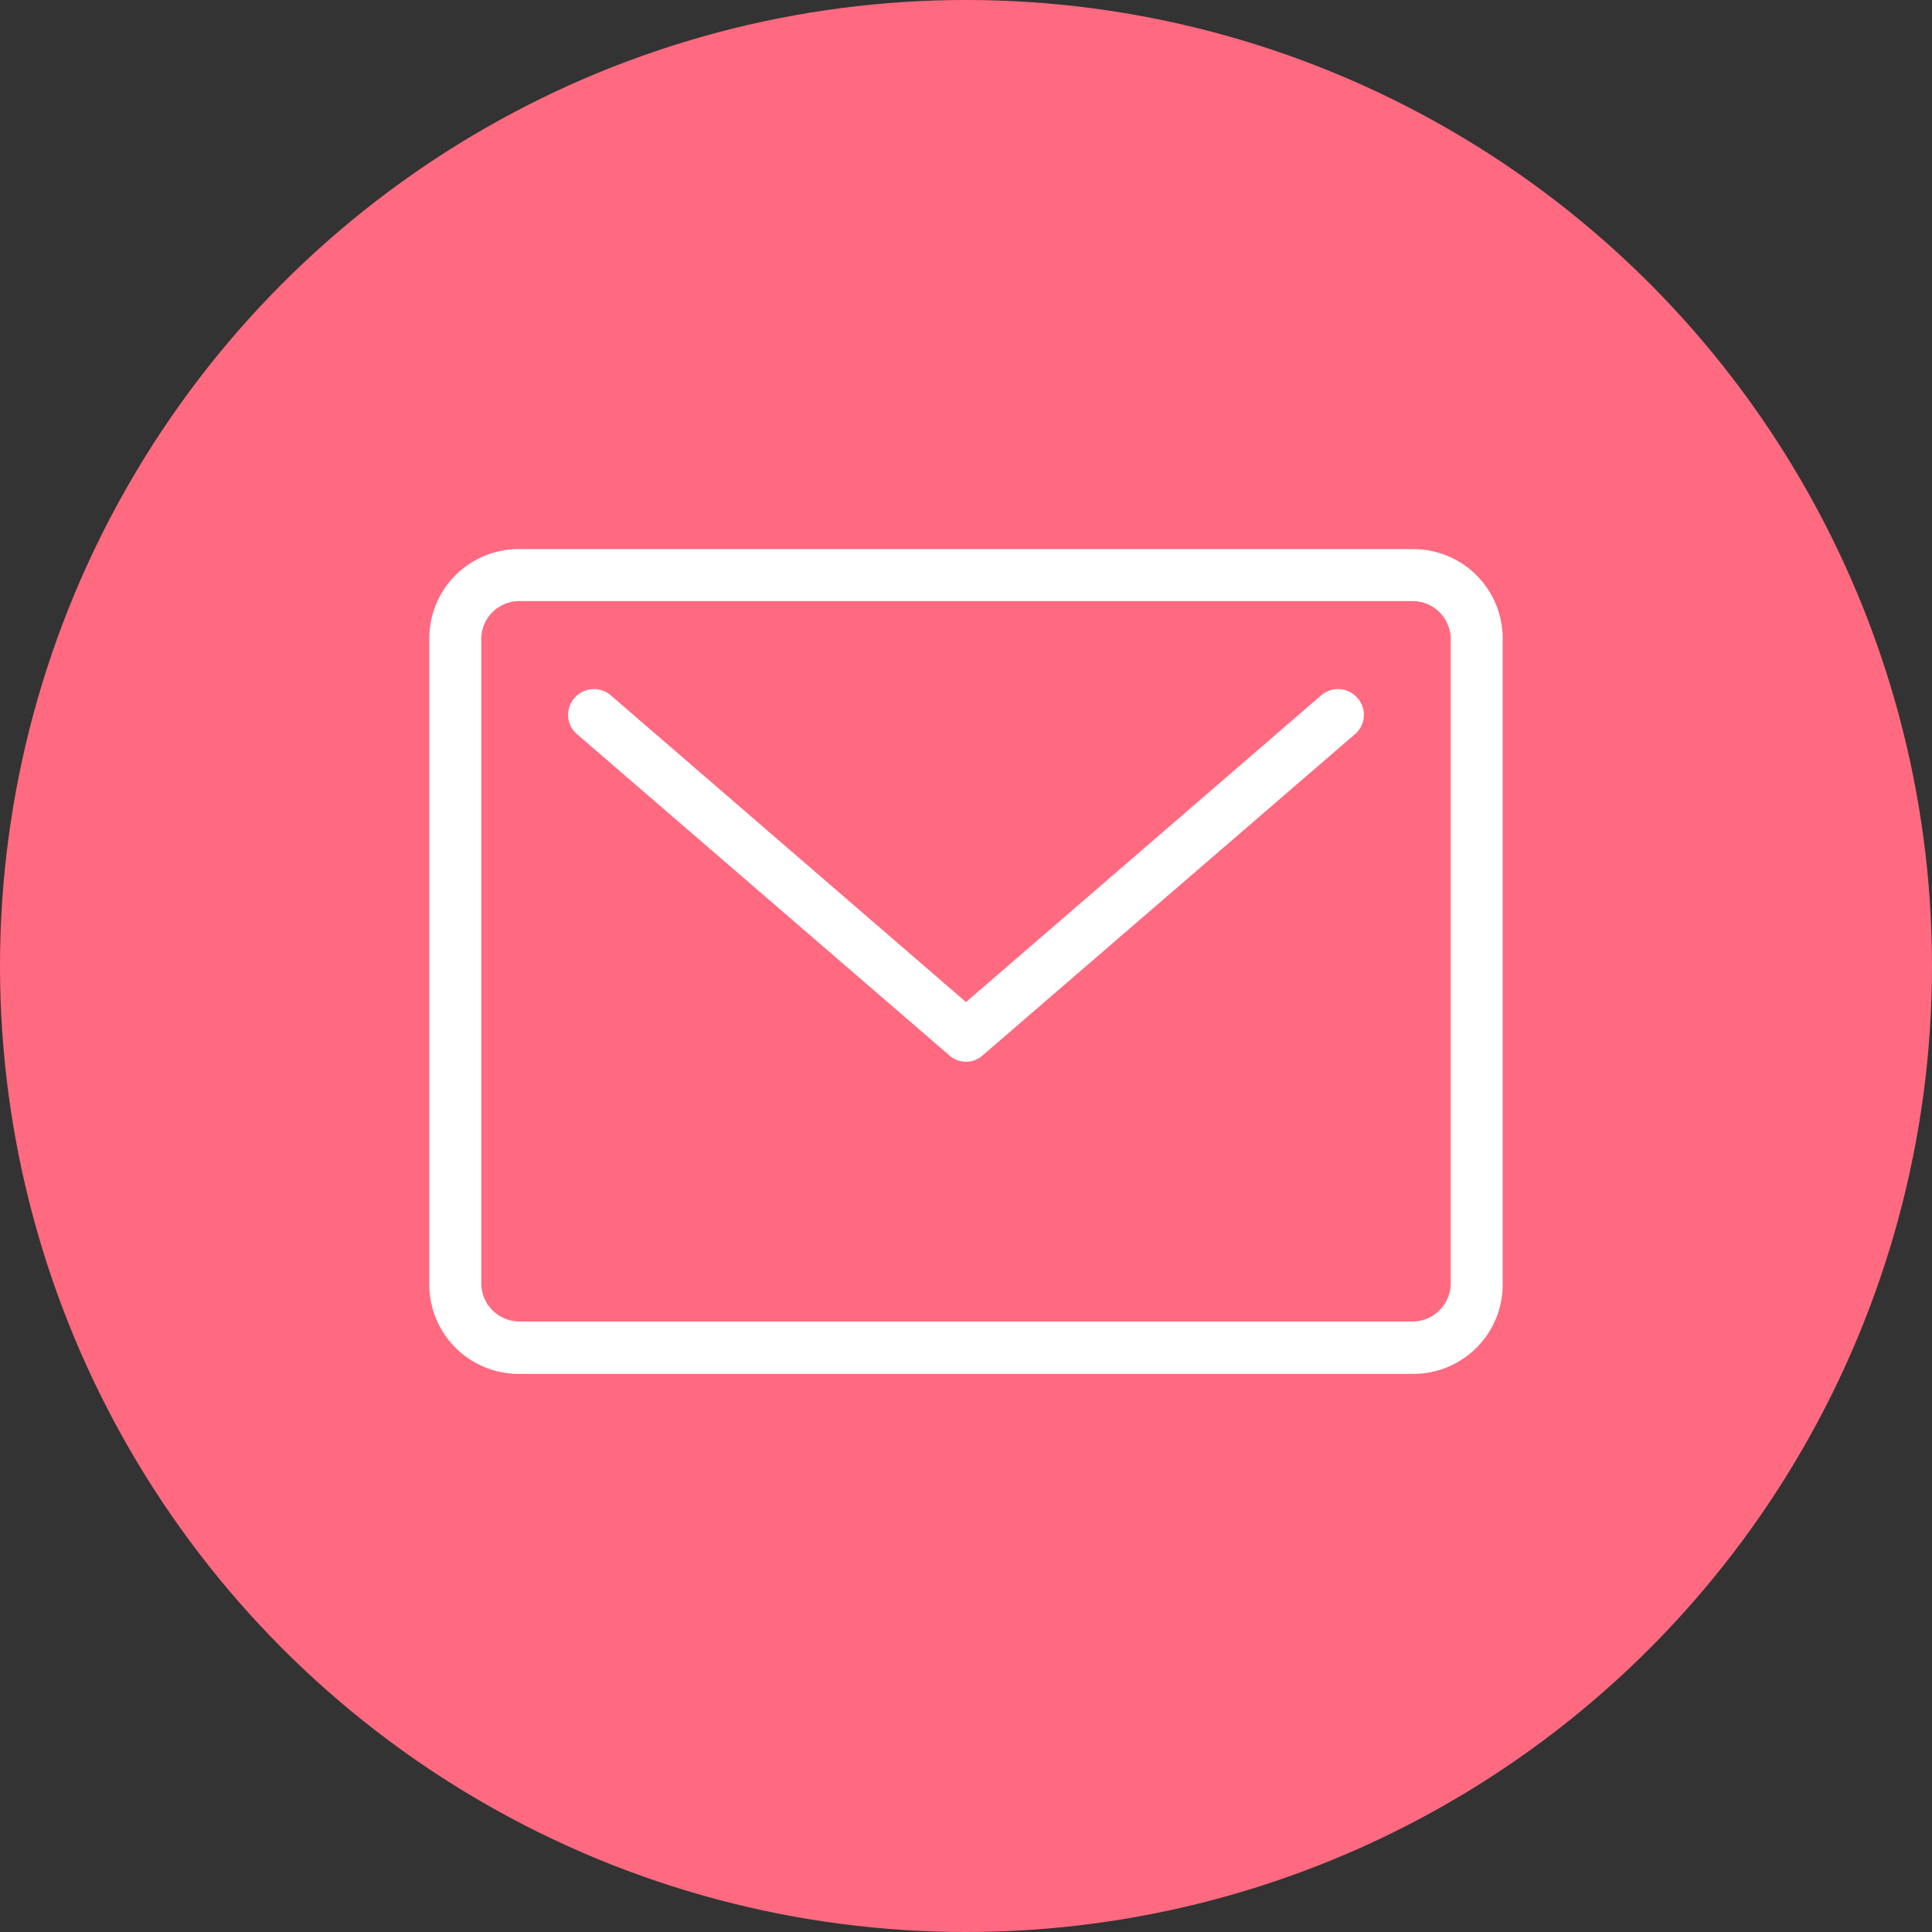 <svg viewBox="0 0 45 45" xmlns="http://www.w3.org/2000/svg"><rect x="0" y="0" width="45" height="45" fill="#333333" stroke="none"/><circle cx="22.5" cy="22.5" fill="#ff6a80" r="22.5"/><g fill="#fff"><path d="m12.1 32h20.8a2.08 2.08 0 0 0 2.1-2.13v-15a2.08 2.08 0 0 0 -2.08-2.08h-20.82a2.08 2.08 0 0 0 -2.1 2.1v15a2.08 2.08 0 0 0 2.1 2.11zm-.89-17.06a.89.89 0 0 1 .89-.94h20.8a.89.89 0 0 1 .89.89v15a.89.89 0 0 1 -.89.89h-20.8a.89.89 0 0 1 -.89-.89z"/><path d="m22.11 24.58a.58.58 0 0 0 .78 0l8.67-7.48a.59.59 0 0 0 .06-.84.6.6 0 0 0 -.84-.07l-8.28 7.15-8.28-7.15a.6.6 0 0 0 -.84.07.59.59 0 0 0 .06.84z"/></g></svg>